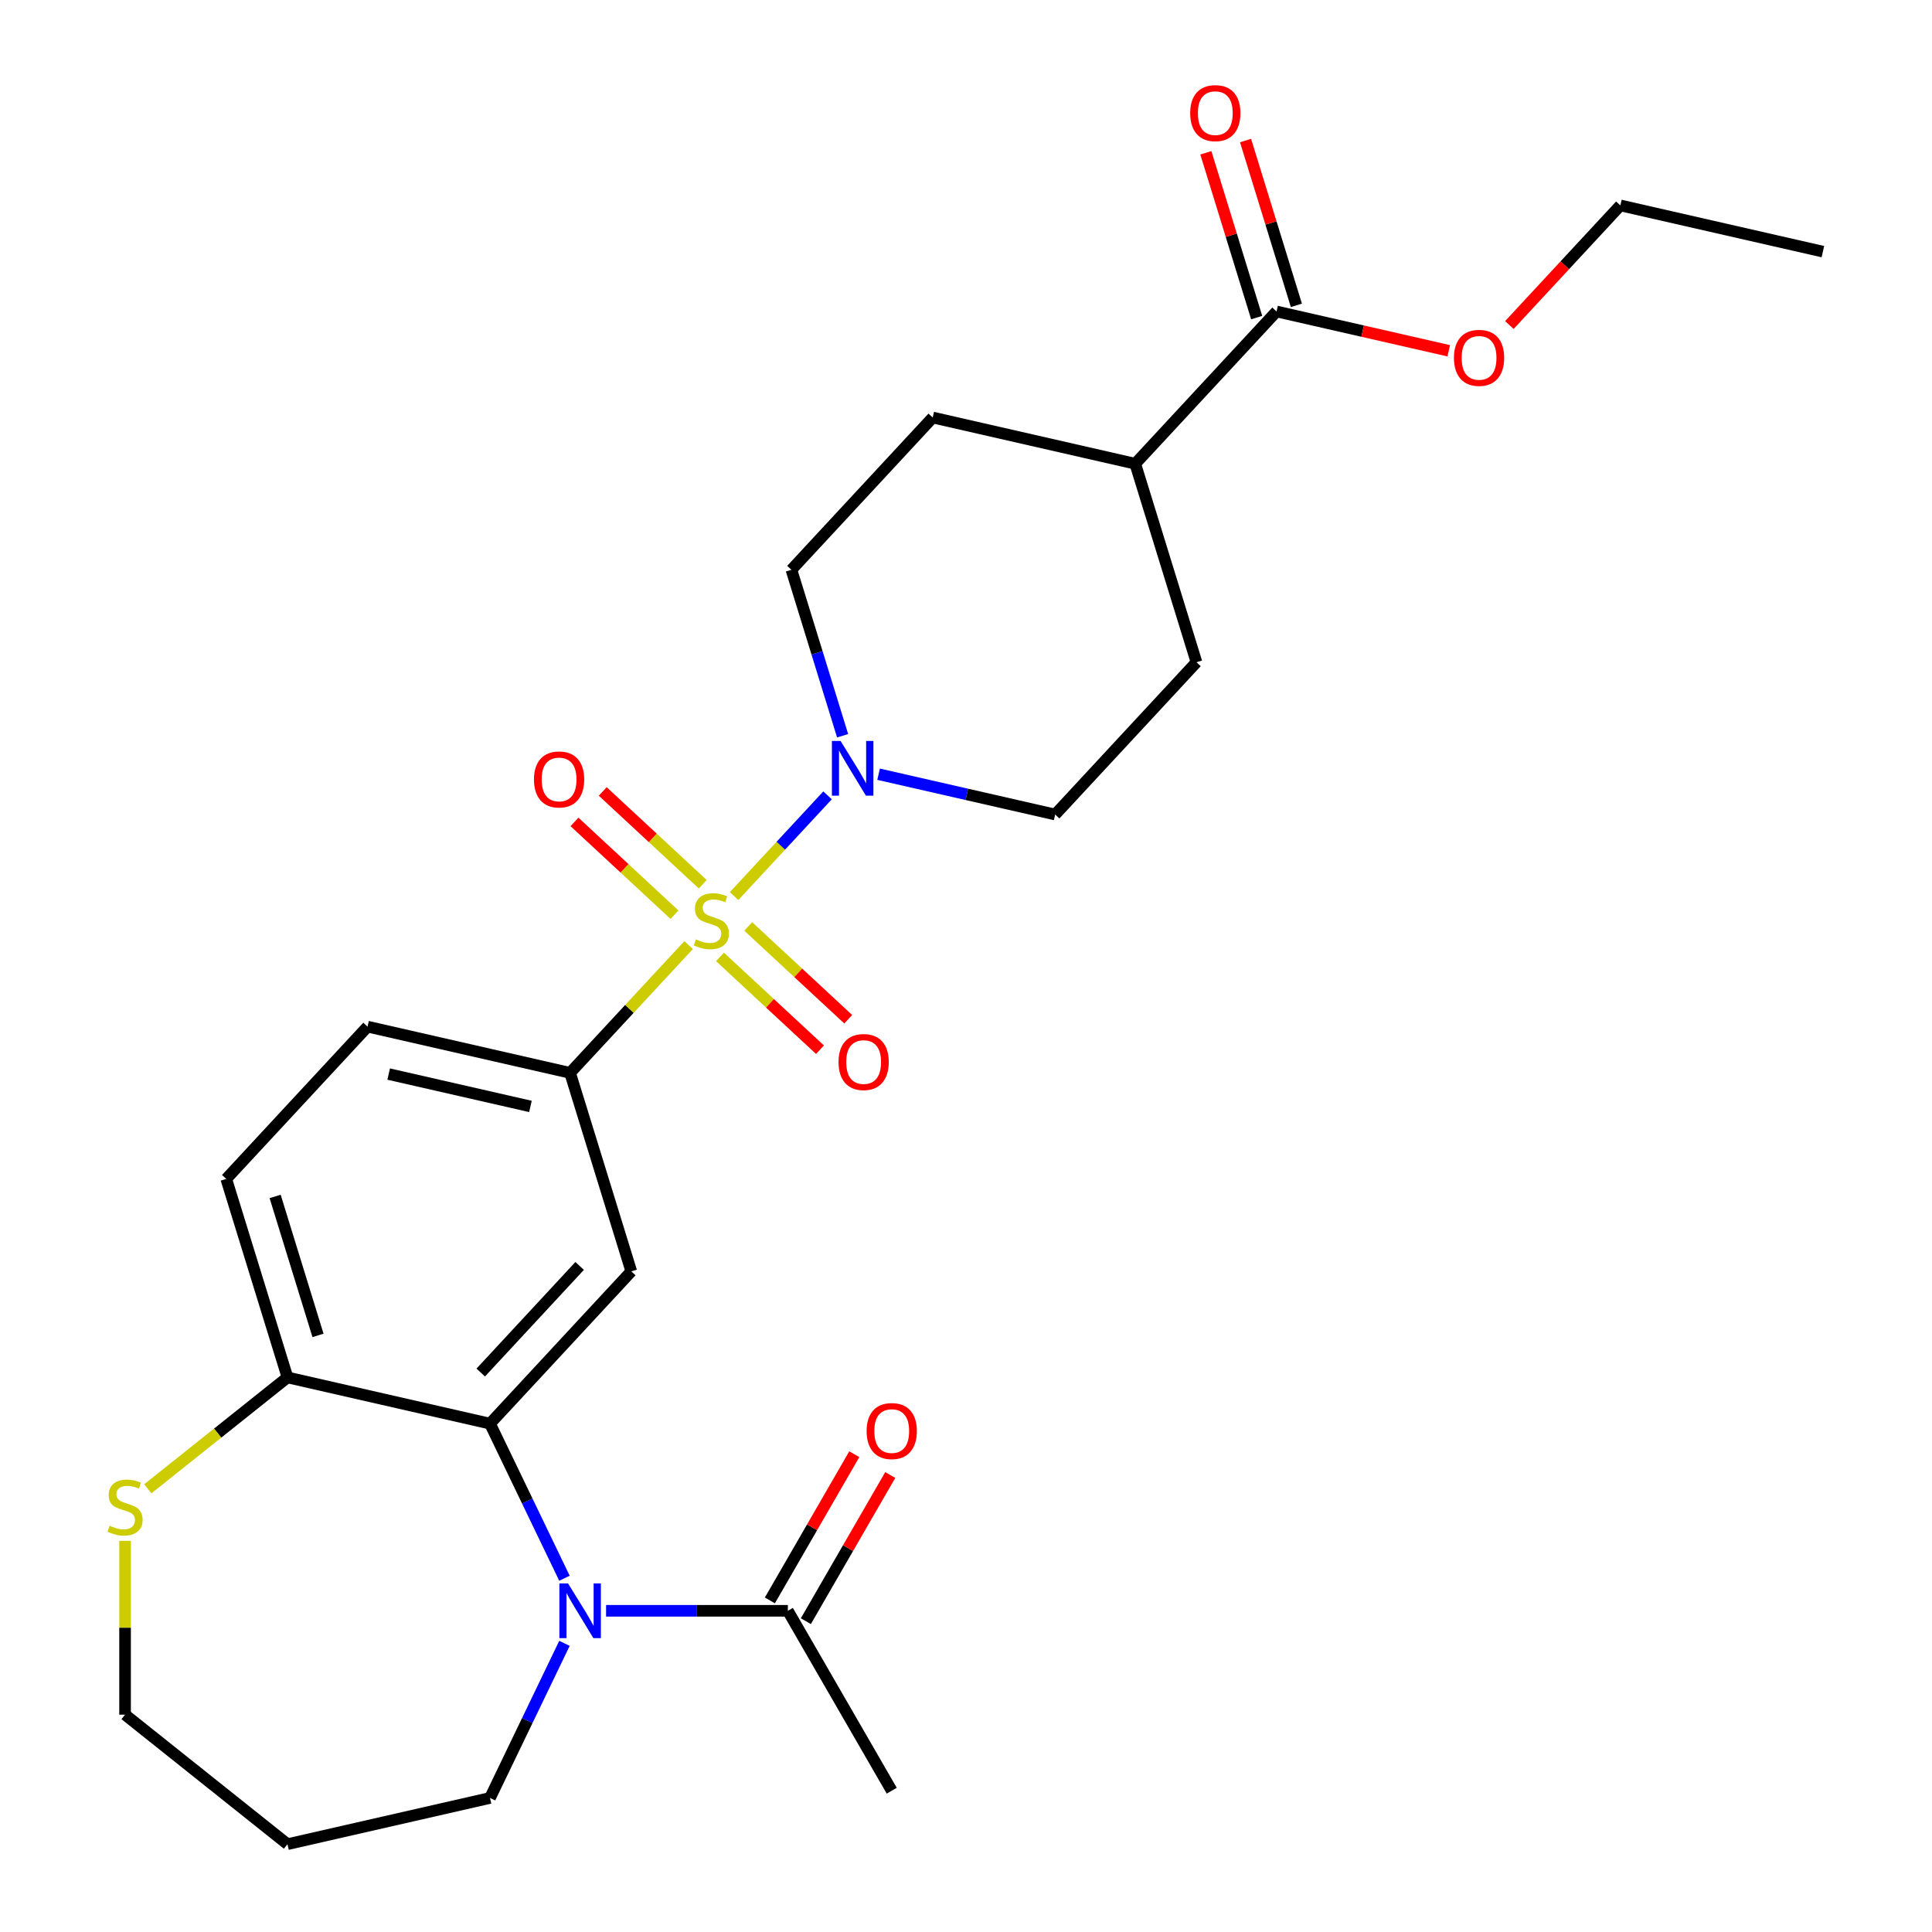 <?xml version='1.0' encoding='iso-8859-1'?>
<svg version='1.1' baseProfile='full'
              xmlns='http://www.w3.org/2000/svg'
                      xmlns:rdkit='http://www.rdkit.org/xml'
                      xmlns:xlink='http://www.w3.org/1999/xlink'
                  xml:space='preserve'
width='1000px' height='1000px' viewBox='0 0 1000 1000'>
<!-- END OF HEADER -->
<rect style='opacity:1.0;fill:#FFFFFF;stroke:none' width='1000' height='1000' x='0' y='0'> </rect>
<path class='bond-2' d='M 379.967,463.807 L 404.152,437.742' style='fill:none;fill-rule:evenodd;stroke:#CCCC00;stroke-width:6px;stroke-linecap:butt;stroke-linejoin:miter;stroke-opacity:1' />
<path class='bond-2' d='M 404.152,437.742 L 428.337,411.677' style='fill:none;fill-rule:evenodd;stroke:#0000FF;stroke-width:6px;stroke-linecap:butt;stroke-linejoin:miter;stroke-opacity:1' />
<path class='bond-3' d='M 356.431,489.173 L 325.749,522.241' style='fill:none;fill-rule:evenodd;stroke:#CCCC00;stroke-width:6px;stroke-linecap:butt;stroke-linejoin:miter;stroke-opacity:1' />
<path class='bond-3' d='M 325.749,522.241 L 295.066,555.309' style='fill:none;fill-rule:evenodd;stroke:#000000;stroke-width:6px;stroke-linecap:butt;stroke-linejoin:miter;stroke-opacity:1' />
<path class='bond-8' d='M 372.654,495.291 L 398.536,519.306' style='fill:none;fill-rule:evenodd;stroke:#CCCC00;stroke-width:6px;stroke-linecap:butt;stroke-linejoin:miter;stroke-opacity:1' />
<path class='bond-8' d='M 398.536,519.306 L 424.418,543.321' style='fill:none;fill-rule:evenodd;stroke:#FF0000;stroke-width:6px;stroke-linecap:butt;stroke-linejoin:miter;stroke-opacity:1' />
<path class='bond-8' d='M 387.281,479.527 L 413.163,503.542' style='fill:none;fill-rule:evenodd;stroke:#CCCC00;stroke-width:6px;stroke-linecap:butt;stroke-linejoin:miter;stroke-opacity:1' />
<path class='bond-8' d='M 413.163,503.542 L 439.045,527.558' style='fill:none;fill-rule:evenodd;stroke:#FF0000;stroke-width:6px;stroke-linecap:butt;stroke-linejoin:miter;stroke-opacity:1' />
<path class='bond-9' d='M 363.745,457.689 L 337.863,433.674' style='fill:none;fill-rule:evenodd;stroke:#CCCC00;stroke-width:6px;stroke-linecap:butt;stroke-linejoin:miter;stroke-opacity:1' />
<path class='bond-9' d='M 337.863,433.674 L 311.981,409.659' style='fill:none;fill-rule:evenodd;stroke:#FF0000;stroke-width:6px;stroke-linecap:butt;stroke-linejoin:miter;stroke-opacity:1' />
<path class='bond-9' d='M 349.118,473.453 L 323.236,449.438' style='fill:none;fill-rule:evenodd;stroke:#CCCC00;stroke-width:6px;stroke-linecap:butt;stroke-linejoin:miter;stroke-opacity:1' />
<path class='bond-9' d='M 323.236,449.438 L 297.354,425.423' style='fill:none;fill-rule:evenodd;stroke:#FF0000;stroke-width:6px;stroke-linecap:butt;stroke-linejoin:miter;stroke-opacity:1' />
<path class='bond-0' d='M 292.164,816.898 L 272.895,776.885' style='fill:none;fill-rule:evenodd;stroke:#0000FF;stroke-width:6px;stroke-linecap:butt;stroke-linejoin:miter;stroke-opacity:1' />
<path class='bond-0' d='M 272.895,776.885 L 253.625,736.873' style='fill:none;fill-rule:evenodd;stroke:#000000;stroke-width:6px;stroke-linecap:butt;stroke-linejoin:miter;stroke-opacity:1' />
<path class='bond-5' d='M 313.705,833.746 L 360.752,833.746' style='fill:none;fill-rule:evenodd;stroke:#0000FF;stroke-width:6px;stroke-linecap:butt;stroke-linejoin:miter;stroke-opacity:1' />
<path class='bond-5' d='M 360.752,833.746 L 407.799,833.746' style='fill:none;fill-rule:evenodd;stroke:#000000;stroke-width:6px;stroke-linecap:butt;stroke-linejoin:miter;stroke-opacity:1' />
<path class='bond-20' d='M 292.164,850.594 L 272.895,890.607' style='fill:none;fill-rule:evenodd;stroke:#0000FF;stroke-width:6px;stroke-linecap:butt;stroke-linejoin:miter;stroke-opacity:1' />
<path class='bond-20' d='M 272.895,890.607 L 253.625,930.62' style='fill:none;fill-rule:evenodd;stroke:#000000;stroke-width:6px;stroke-linecap:butt;stroke-linejoin:miter;stroke-opacity:1' />
<path class='bond-1' d='M 253.625,736.873 L 326.759,658.054' style='fill:none;fill-rule:evenodd;stroke:#000000;stroke-width:6px;stroke-linecap:butt;stroke-linejoin:miter;stroke-opacity:1' />
<path class='bond-1' d='M 248.832,710.423 L 300.025,655.25' style='fill:none;fill-rule:evenodd;stroke:#000000;stroke-width:6px;stroke-linecap:butt;stroke-linejoin:miter;stroke-opacity:1' />
<path class='bond-28' d='M 253.625,736.873 L 148.8,712.947' style='fill:none;fill-rule:evenodd;stroke:#000000;stroke-width:6px;stroke-linecap:butt;stroke-linejoin:miter;stroke-opacity:1' />
<path class='bond-11' d='M 454.761,400.736 L 500.459,411.167' style='fill:none;fill-rule:evenodd;stroke:#0000FF;stroke-width:6px;stroke-linecap:butt;stroke-linejoin:miter;stroke-opacity:1' />
<path class='bond-11' d='M 500.459,411.167 L 546.158,421.597' style='fill:none;fill-rule:evenodd;stroke:#000000;stroke-width:6px;stroke-linecap:butt;stroke-linejoin:miter;stroke-opacity:1' />
<path class='bond-12' d='M 436.136,380.823 L 422.888,337.875' style='fill:none;fill-rule:evenodd;stroke:#0000FF;stroke-width:6px;stroke-linecap:butt;stroke-linejoin:miter;stroke-opacity:1' />
<path class='bond-12' d='M 422.888,337.875 L 409.64,294.927' style='fill:none;fill-rule:evenodd;stroke:#000000;stroke-width:6px;stroke-linecap:butt;stroke-linejoin:miter;stroke-opacity:1' />
<path class='bond-4' d='M 295.066,555.309 L 326.759,658.054' style='fill:none;fill-rule:evenodd;stroke:#000000;stroke-width:6px;stroke-linecap:butt;stroke-linejoin:miter;stroke-opacity:1' />
<path class='bond-14' d='M 295.066,555.309 L 190.24,531.383' style='fill:none;fill-rule:evenodd;stroke:#000000;stroke-width:6px;stroke-linecap:butt;stroke-linejoin:miter;stroke-opacity:1' />
<path class='bond-14' d='M 274.557,572.685 L 201.179,555.937' style='fill:none;fill-rule:evenodd;stroke:#000000;stroke-width:6px;stroke-linecap:butt;stroke-linejoin:miter;stroke-opacity:1' />
<path class='bond-15' d='M 417.11,839.122 L 438.954,801.288' style='fill:none;fill-rule:evenodd;stroke:#000000;stroke-width:6px;stroke-linecap:butt;stroke-linejoin:miter;stroke-opacity:1' />
<path class='bond-15' d='M 438.954,801.288 L 460.798,763.454' style='fill:none;fill-rule:evenodd;stroke:#FF0000;stroke-width:6px;stroke-linecap:butt;stroke-linejoin:miter;stroke-opacity:1' />
<path class='bond-15' d='M 398.487,828.37 L 420.331,790.536' style='fill:none;fill-rule:evenodd;stroke:#000000;stroke-width:6px;stroke-linecap:butt;stroke-linejoin:miter;stroke-opacity:1' />
<path class='bond-15' d='M 420.331,790.536 L 442.174,752.702' style='fill:none;fill-rule:evenodd;stroke:#FF0000;stroke-width:6px;stroke-linecap:butt;stroke-linejoin:miter;stroke-opacity:1' />
<path class='bond-24' d='M 407.799,833.746 L 461.56,926.862' style='fill:none;fill-rule:evenodd;stroke:#000000;stroke-width:6px;stroke-linecap:butt;stroke-linejoin:miter;stroke-opacity:1' />
<path class='bond-6' d='M 660.732,161.215 L 587.599,240.034' style='fill:none;fill-rule:evenodd;stroke:#000000;stroke-width:6px;stroke-linecap:butt;stroke-linejoin:miter;stroke-opacity:1' />
<path class='bond-16' d='M 671.007,158.045 L 657.851,115.397' style='fill:none;fill-rule:evenodd;stroke:#000000;stroke-width:6px;stroke-linecap:butt;stroke-linejoin:miter;stroke-opacity:1' />
<path class='bond-16' d='M 657.851,115.397 L 644.696,72.749' style='fill:none;fill-rule:evenodd;stroke:#FF0000;stroke-width:6px;stroke-linecap:butt;stroke-linejoin:miter;stroke-opacity:1' />
<path class='bond-16' d='M 650.458,164.384 L 637.302,121.736' style='fill:none;fill-rule:evenodd;stroke:#000000;stroke-width:6px;stroke-linecap:butt;stroke-linejoin:miter;stroke-opacity:1' />
<path class='bond-16' d='M 637.302,121.736 L 624.147,79.087' style='fill:none;fill-rule:evenodd;stroke:#FF0000;stroke-width:6px;stroke-linecap:butt;stroke-linejoin:miter;stroke-opacity:1' />
<path class='bond-21' d='M 660.732,161.215 L 705.301,171.387' style='fill:none;fill-rule:evenodd;stroke:#000000;stroke-width:6px;stroke-linecap:butt;stroke-linejoin:miter;stroke-opacity:1' />
<path class='bond-21' d='M 705.301,171.387 L 749.87,181.56' style='fill:none;fill-rule:evenodd;stroke:#FF0000;stroke-width:6px;stroke-linecap:butt;stroke-linejoin:miter;stroke-opacity:1' />
<path class='bond-7' d='M 148.8,712.947 L 117.107,610.202' style='fill:none;fill-rule:evenodd;stroke:#000000;stroke-width:6px;stroke-linecap:butt;stroke-linejoin:miter;stroke-opacity:1' />
<path class='bond-7' d='M 164.595,691.197 L 142.41,619.275' style='fill:none;fill-rule:evenodd;stroke:#000000;stroke-width:6px;stroke-linecap:butt;stroke-linejoin:miter;stroke-opacity:1' />
<path class='bond-10' d='M 148.8,712.947 L 112.652,741.774' style='fill:none;fill-rule:evenodd;stroke:#000000;stroke-width:6px;stroke-linecap:butt;stroke-linejoin:miter;stroke-opacity:1' />
<path class='bond-10' d='M 112.652,741.774 L 76.504,770.601' style='fill:none;fill-rule:evenodd;stroke:#CCCC00;stroke-width:6px;stroke-linecap:butt;stroke-linejoin:miter;stroke-opacity:1' />
<path class='bond-23' d='M 64.736,797.553 L 64.736,842.53' style='fill:none;fill-rule:evenodd;stroke:#CCCC00;stroke-width:6px;stroke-linecap:butt;stroke-linejoin:miter;stroke-opacity:1' />
<path class='bond-23' d='M 64.736,842.53 L 64.736,887.507' style='fill:none;fill-rule:evenodd;stroke:#000000;stroke-width:6px;stroke-linecap:butt;stroke-linejoin:miter;stroke-opacity:1' />
<path class='bond-18' d='M 546.158,421.597 L 619.292,342.778' style='fill:none;fill-rule:evenodd;stroke:#000000;stroke-width:6px;stroke-linecap:butt;stroke-linejoin:miter;stroke-opacity:1' />
<path class='bond-19' d='M 409.64,294.927 L 482.773,216.108' style='fill:none;fill-rule:evenodd;stroke:#000000;stroke-width:6px;stroke-linecap:butt;stroke-linejoin:miter;stroke-opacity:1' />
<path class='bond-13' d='M 587.599,240.034 L 482.773,216.108' style='fill:none;fill-rule:evenodd;stroke:#000000;stroke-width:6px;stroke-linecap:butt;stroke-linejoin:miter;stroke-opacity:1' />
<path class='bond-27' d='M 587.599,240.034 L 619.292,342.778' style='fill:none;fill-rule:evenodd;stroke:#000000;stroke-width:6px;stroke-linecap:butt;stroke-linejoin:miter;stroke-opacity:1' />
<path class='bond-17' d='M 190.24,531.383 L 117.107,610.202' style='fill:none;fill-rule:evenodd;stroke:#000000;stroke-width:6px;stroke-linecap:butt;stroke-linejoin:miter;stroke-opacity:1' />
<path class='bond-22' d='M 253.625,930.62 L 148.8,954.545' style='fill:none;fill-rule:evenodd;stroke:#000000;stroke-width:6px;stroke-linecap:butt;stroke-linejoin:miter;stroke-opacity:1' />
<path class='bond-25' d='M 781.246,168.233 L 809.969,137.277' style='fill:none;fill-rule:evenodd;stroke:#FF0000;stroke-width:6px;stroke-linecap:butt;stroke-linejoin:miter;stroke-opacity:1' />
<path class='bond-25' d='M 809.969,137.277 L 838.691,106.322' style='fill:none;fill-rule:evenodd;stroke:#000000;stroke-width:6px;stroke-linecap:butt;stroke-linejoin:miter;stroke-opacity:1' />
<path class='bond-29' d='M 148.8,954.545 L 64.736,887.507' style='fill:none;fill-rule:evenodd;stroke:#000000;stroke-width:6px;stroke-linecap:butt;stroke-linejoin:miter;stroke-opacity:1' />
<path class='bond-26' d='M 838.691,106.322 L 943.517,130.247' style='fill:none;fill-rule:evenodd;stroke:#000000;stroke-width:6px;stroke-linecap:butt;stroke-linejoin:miter;stroke-opacity:1' />
<path  class='atom-0' d='M 360.199 486.21
Q 360.519 486.33, 361.839 486.89
Q 363.159 487.45, 364.599 487.81
Q 366.079 488.13, 367.519 488.13
Q 370.199 488.13, 371.759 486.85
Q 373.319 485.53, 373.319 483.25
Q 373.319 481.69, 372.519 480.73
Q 371.759 479.77, 370.559 479.25
Q 369.359 478.73, 367.359 478.13
Q 364.839 477.37, 363.319 476.65
Q 361.839 475.93, 360.759 474.41
Q 359.719 472.89, 359.719 470.33
Q 359.719 466.77, 362.119 464.57
Q 364.559 462.37, 369.359 462.37
Q 372.639 462.37, 376.359 463.93
L 375.439 467.01
Q 372.039 465.61, 369.479 465.61
Q 366.719 465.61, 365.199 466.77
Q 363.679 467.89, 363.719 469.85
Q 363.719 471.37, 364.479 472.29
Q 365.279 473.21, 366.399 473.73
Q 367.559 474.25, 369.479 474.85
Q 372.039 475.65, 373.559 476.45
Q 375.079 477.25, 376.159 478.89
Q 377.279 480.49, 377.279 483.25
Q 377.279 487.17, 374.639 489.29
Q 372.039 491.37, 367.679 491.37
Q 365.159 491.37, 363.239 490.81
Q 361.359 490.29, 359.119 489.37
L 360.199 486.21
' fill='#CCCC00'/>
<path  class='atom-1' d='M 294.017 819.586
L 303.297 834.586
Q 304.217 836.066, 305.697 838.746
Q 307.177 841.426, 307.257 841.586
L 307.257 819.586
L 311.017 819.586
L 311.017 847.906
L 307.137 847.906
L 297.177 831.506
Q 296.017 829.586, 294.777 827.386
Q 293.577 825.186, 293.217 824.506
L 293.217 847.906
L 289.537 847.906
L 289.537 819.586
L 294.017 819.586
' fill='#0000FF'/>
<path  class='atom-3' d='M 435.073 383.511
L 444.353 398.511
Q 445.273 399.991, 446.753 402.671
Q 448.233 405.351, 448.313 405.511
L 448.313 383.511
L 452.073 383.511
L 452.073 411.831
L 448.193 411.831
L 438.233 395.431
Q 437.073 393.511, 435.833 391.311
Q 434.633 389.111, 434.273 388.431
L 434.273 411.831
L 430.593 411.831
L 430.593 383.511
L 435.073 383.511
' fill='#0000FF'/>
<path  class='atom-9' d='M 434.018 549.703
Q 434.018 542.903, 437.378 539.103
Q 440.738 535.303, 447.018 535.303
Q 453.298 535.303, 456.658 539.103
Q 460.018 542.903, 460.018 549.703
Q 460.018 556.583, 456.618 560.503
Q 453.218 564.383, 447.018 564.383
Q 440.778 564.383, 437.378 560.503
Q 434.018 556.623, 434.018 549.703
M 447.018 561.183
Q 451.338 561.183, 453.658 558.303
Q 456.018 555.383, 456.018 549.703
Q 456.018 544.143, 453.658 541.343
Q 451.338 538.503, 447.018 538.503
Q 442.698 538.503, 440.338 541.303
Q 438.018 544.103, 438.018 549.703
Q 438.018 555.423, 440.338 558.303
Q 442.698 561.183, 447.018 561.183
' fill='#FF0000'/>
<path  class='atom-10' d='M 276.38 403.437
Q 276.38 396.637, 279.74 392.837
Q 283.1 389.037, 289.38 389.037
Q 295.66 389.037, 299.02 392.837
Q 302.38 396.637, 302.38 403.437
Q 302.38 410.317, 298.98 414.237
Q 295.58 418.117, 289.38 418.117
Q 283.14 418.117, 279.74 414.237
Q 276.38 410.357, 276.38 403.437
M 289.38 414.917
Q 293.7 414.917, 296.02 412.037
Q 298.38 409.117, 298.38 403.437
Q 298.38 397.877, 296.02 395.077
Q 293.7 392.237, 289.38 392.237
Q 285.06 392.237, 282.7 395.037
Q 280.38 397.837, 280.38 403.437
Q 280.38 409.157, 282.7 412.037
Q 285.06 414.917, 289.38 414.917
' fill='#FF0000'/>
<path  class='atom-11' d='M 56.736 789.705
Q 57.056 789.825, 58.376 790.385
Q 59.696 790.945, 61.136 791.305
Q 62.616 791.625, 64.056 791.625
Q 66.736 791.625, 68.296 790.345
Q 69.856 789.025, 69.856 786.745
Q 69.856 785.185, 69.056 784.225
Q 68.296 783.265, 67.096 782.745
Q 65.896 782.225, 63.896 781.625
Q 61.376 780.865, 59.856 780.145
Q 58.376 779.425, 57.296 777.905
Q 56.256 776.385, 56.256 773.825
Q 56.256 770.265, 58.656 768.065
Q 61.096 765.865, 65.896 765.865
Q 69.176 765.865, 72.896 767.425
L 71.976 770.505
Q 68.576 769.105, 66.016 769.105
Q 63.256 769.105, 61.736 770.265
Q 60.216 771.385, 60.256 773.345
Q 60.256 774.865, 61.016 775.785
Q 61.816 776.705, 62.936 777.225
Q 64.096 777.745, 66.016 778.345
Q 68.576 779.145, 70.096 779.945
Q 71.616 780.745, 72.696 782.385
Q 73.816 783.985, 73.816 786.745
Q 73.816 790.665, 71.176 792.785
Q 68.576 794.865, 64.216 794.865
Q 61.696 794.865, 59.776 794.305
Q 57.896 793.785, 55.656 792.865
L 56.736 789.705
' fill='#CCCC00'/>
<path  class='atom-16' d='M 448.56 740.71
Q 448.56 733.91, 451.92 730.11
Q 455.28 726.31, 461.56 726.31
Q 467.84 726.31, 471.2 730.11
Q 474.56 733.91, 474.56 740.71
Q 474.56 747.59, 471.16 751.51
Q 467.76 755.39, 461.56 755.39
Q 455.32 755.39, 451.92 751.51
Q 448.56 747.63, 448.56 740.71
M 461.56 752.19
Q 465.88 752.19, 468.2 749.31
Q 470.56 746.39, 470.56 740.71
Q 470.56 735.15, 468.2 732.35
Q 465.88 729.51, 461.56 729.51
Q 457.24 729.51, 454.88 732.31
Q 452.56 735.11, 452.56 740.71
Q 452.56 746.43, 454.88 749.31
Q 457.24 752.19, 461.56 752.19
' fill='#FF0000'/>
<path  class='atom-17' d='M 616.04 58.55
Q 616.04 51.75, 619.4 47.95
Q 622.76 44.15, 629.04 44.15
Q 635.32 44.15, 638.68 47.95
Q 642.04 51.75, 642.04 58.55
Q 642.04 65.43, 638.64 69.35
Q 635.24 73.23, 629.04 73.23
Q 622.8 73.23, 619.4 69.35
Q 616.04 65.47, 616.04 58.55
M 629.04 70.03
Q 633.36 70.03, 635.68 67.15
Q 638.04 64.23, 638.04 58.55
Q 638.04 52.99, 635.68 50.19
Q 633.36 47.35, 629.04 47.35
Q 624.72 47.35, 622.36 50.15
Q 620.04 52.95, 620.04 58.55
Q 620.04 64.27, 622.36 67.15
Q 624.72 70.03, 629.04 70.03
' fill='#FF0000'/>
<path  class='atom-22' d='M 752.558 185.221
Q 752.558 178.421, 755.918 174.621
Q 759.278 170.821, 765.558 170.821
Q 771.838 170.821, 775.198 174.621
Q 778.558 178.421, 778.558 185.221
Q 778.558 192.101, 775.158 196.021
Q 771.758 199.901, 765.558 199.901
Q 759.318 199.901, 755.918 196.021
Q 752.558 192.141, 752.558 185.221
M 765.558 196.701
Q 769.878 196.701, 772.198 193.821
Q 774.558 190.901, 774.558 185.221
Q 774.558 179.661, 772.198 176.861
Q 769.878 174.021, 765.558 174.021
Q 761.238 174.021, 758.878 176.821
Q 756.558 179.621, 756.558 185.221
Q 756.558 190.941, 758.878 193.821
Q 761.238 196.701, 765.558 196.701
' fill='#FF0000'/>
</svg>
